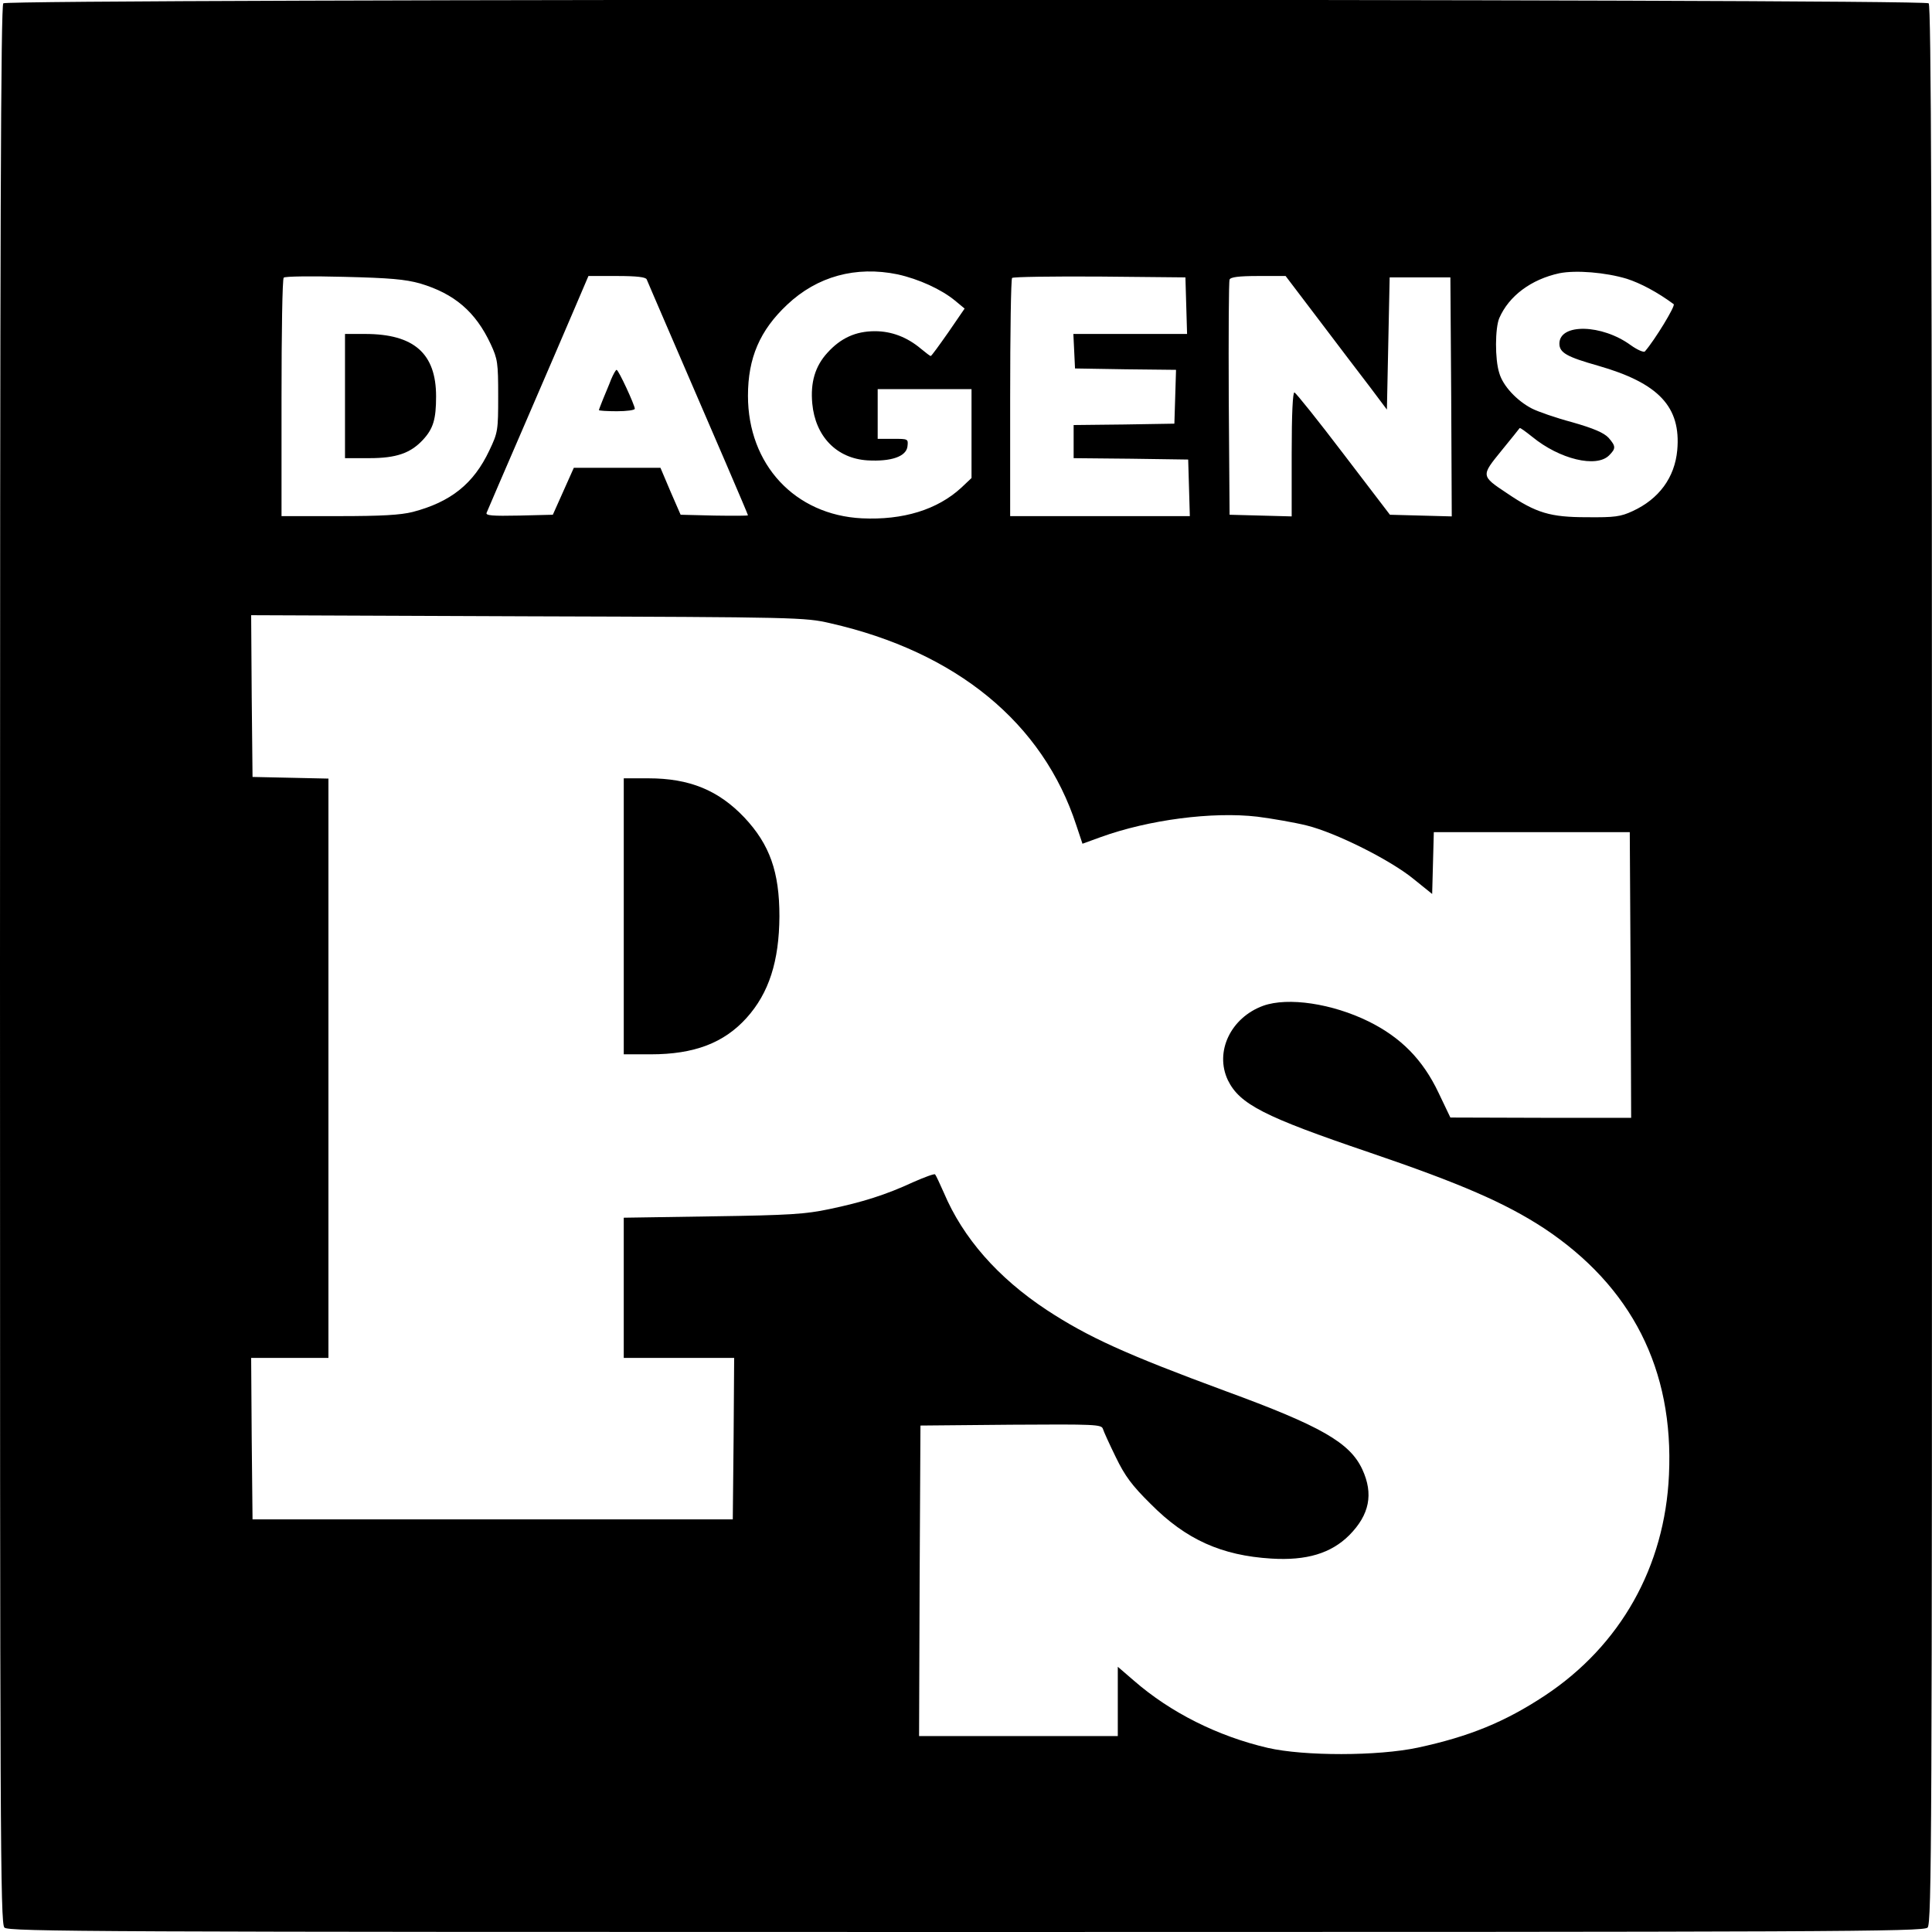 <?xml version="1.0" standalone="no"?>
<!DOCTYPE svg PUBLIC "-//W3C//DTD SVG 20010904//EN"
 "http://www.w3.org/TR/2001/REC-SVG-20010904/DTD/svg10.dtd">
<svg version="1.0" xmlns="http://www.w3.org/2000/svg"
 width="700pt" height="700pt" viewBox="0 0 700 700"
 preserveAspectRatio="xMidYMid meet">
<g transform="translate(0,700) scale(0.1,-0.1)"
fill="#000000" stroke="none">
<path d="M12 6988 c-9 -9 -12 -797 -12 -3484 0 -3144 1 -3474 16 -3488 14 -15
344 -16 3484 -16 3140 0 3470 1 3484 16 15 14 16 344 16 3488 0 2687 -3 3475
-12 3484 -17 17 -6959 17 -6976 0z m3240 -982 c77 -17 158 -54 208 -95 l35
-29 -59 -86 c-33 -47 -61 -86 -64 -86 -2 0 -18 12 -36 27 -49 41 -105 63 -166
63 -70 0 -124 -25 -172 -78 -45 -49 -62 -108 -55 -184 11 -119 88 -199 200
-206 86 -5 141 14 145 51 3 27 2 27 -52 27 l-56 0 0 90 0 90 170 0 170 0 0
-161 0 -161 -37 -35 c-87 -80 -211 -118 -360 -111 -243 12 -413 195 -413 444
0 137 43 237 142 330 109 103 249 141 400 110z m2642 -16 c50 -16 112 -49 170
-92 8 -5 -69 -131 -104 -171 -4 -5 -27 5 -51 22 -105 77 -259 80 -259 6 0 -33
27 -48 140 -80 220 -63 301 -149 287 -306 -9 -99 -66 -177 -162 -221 -43 -20
-65 -23 -165 -22 -133 0 -184 15 -290 87 -95 63 -94 63 -20 154 35 43 65 80
66 82 2 2 22 -13 46 -32 99 -81 232 -113 278 -67 25 25 25 33 -2 64 -17 18
-54 34 -131 56 -60 16 -126 39 -147 50 -54 28 -105 82 -118 129 -16 50 -15
162 0 198 35 81 116 141 218 163 60 12 168 3 244 -20z m-4372 -17 c124 -37
201 -102 256 -220 25 -54 27 -67 27 -188 0 -125 -1 -132 -32 -197 -57 -121
-140 -187 -278 -223 -44 -11 -113 -15 -267 -15 l-208 0 0 428 c0 236 3 432 8
436 4 5 102 6 217 3 168 -4 223 -9 277 -24z m821 15 c3 -7 34 -80 70 -163 179
-414 297 -688 297 -692 0 -2 -55 -2 -122 -1 l-122 3 -37 85 -36 85 -157 0
-157 0 -38 -85 -38 -85 -122 -3 c-97 -2 -122 0 -118 10 3 7 64 150 137 318 73
168 154 358 182 423 l50 117 103 0 c73 0 104 -4 108 -12z m1955 -95 l3 -103
-206 0 -206 0 3 -62 3 -63 183 -3 183 -2 -3 -98 -3 -97 -182 -3 -183 -2 0 -60
0 -60 208 -2 207 -3 3 -102 3 -103 -326 0 -325 0 0 428 c0 236 3 432 7 435 4
4 146 6 317 5 l311 -3 3 -102z m483 -55 c68 -90 151 -199 184 -242 l60 -80 5
240 5 239 110 0 110 0 3 -433 2 -433 -112 3 -112 3 -168 220 c-92 121 -172
221 -178 223 -6 2 -10 -76 -10 -222 l0 -227 -112 3 -113 3 -3 420 c-1 231 0
426 3 432 3 9 33 13 104 13 l99 0 123 -162z m-1773 -1096 c457 -104 771 -361
892 -733 l22 -66 66 24 c174 63 405 93 568 74 54 -7 135 -21 179 -32 105 -26
303 -125 387 -194 l67 -54 3 112 3 112 355 0 355 0 3 -517 2 -518 -327 0 -328
1 -43 90 c-57 120 -136 200 -253 258 -132 65 -292 89 -382 57 -118 -43 -177
-167 -128 -270 43 -87 131 -132 511 -261 332 -113 493 -183 634 -275 318 -211
471 -512 453 -894 -15 -333 -176 -618 -449 -799 -145 -96 -275 -149 -461 -189
-145 -31 -412 -31 -543 -1 -181 42 -353 128 -486 244 l-58 50 0 -125 0 -126
-360 0 -360 0 2 563 3 562 328 3 c305 2 328 1 333 -15 3 -10 24 -56 47 -103
33 -68 58 -102 127 -170 127 -128 256 -186 436 -197 128 -8 217 19 283 85 73
74 88 149 47 238 -45 97 -149 157 -496 284 -360 133 -497 195 -648 294 -177
117 -303 261 -372 424 -15 34 -29 64 -32 67 -3 3 -38 -10 -79 -28 -99 -46
-185 -73 -305 -98 -85 -18 -144 -22 -421 -26 l-323 -5 0 -254 0 -254 200 0
200 0 -2 -292 -3 -293 -870 0 -870 0 -3 293 -2 292 140 0 140 0 0 1050 0 1049
-137 3 -138 3 -3 293 -2 293 1002 -4 c979 -3 1005 -4 1096 -25z"/>
<path d="M1250 5565 l0 -225 88 0 c98 0 149 18 194 66 38 41 48 75 48 158 0
155 -80 226 -257 226 l-73 0 0 -225z"/>
<path d="M2214 5625 c-7 -19 -21 -51 -29 -71 -8 -20 -15 -38 -15 -40 0 -2 29
-4 65 -4 36 0 65 4 65 9 0 13 -59 141 -66 141 -3 0 -12 -16 -20 -35z"/>
<path d="M2260 3680 l0 -500 98 0 c157 0 265 41 347 132 81 90 118 205 119
368 0 161 -35 260 -127 358 -94 99 -199 142 -348 142 l-89 0 0 -500z"/>
</g>
</svg>
